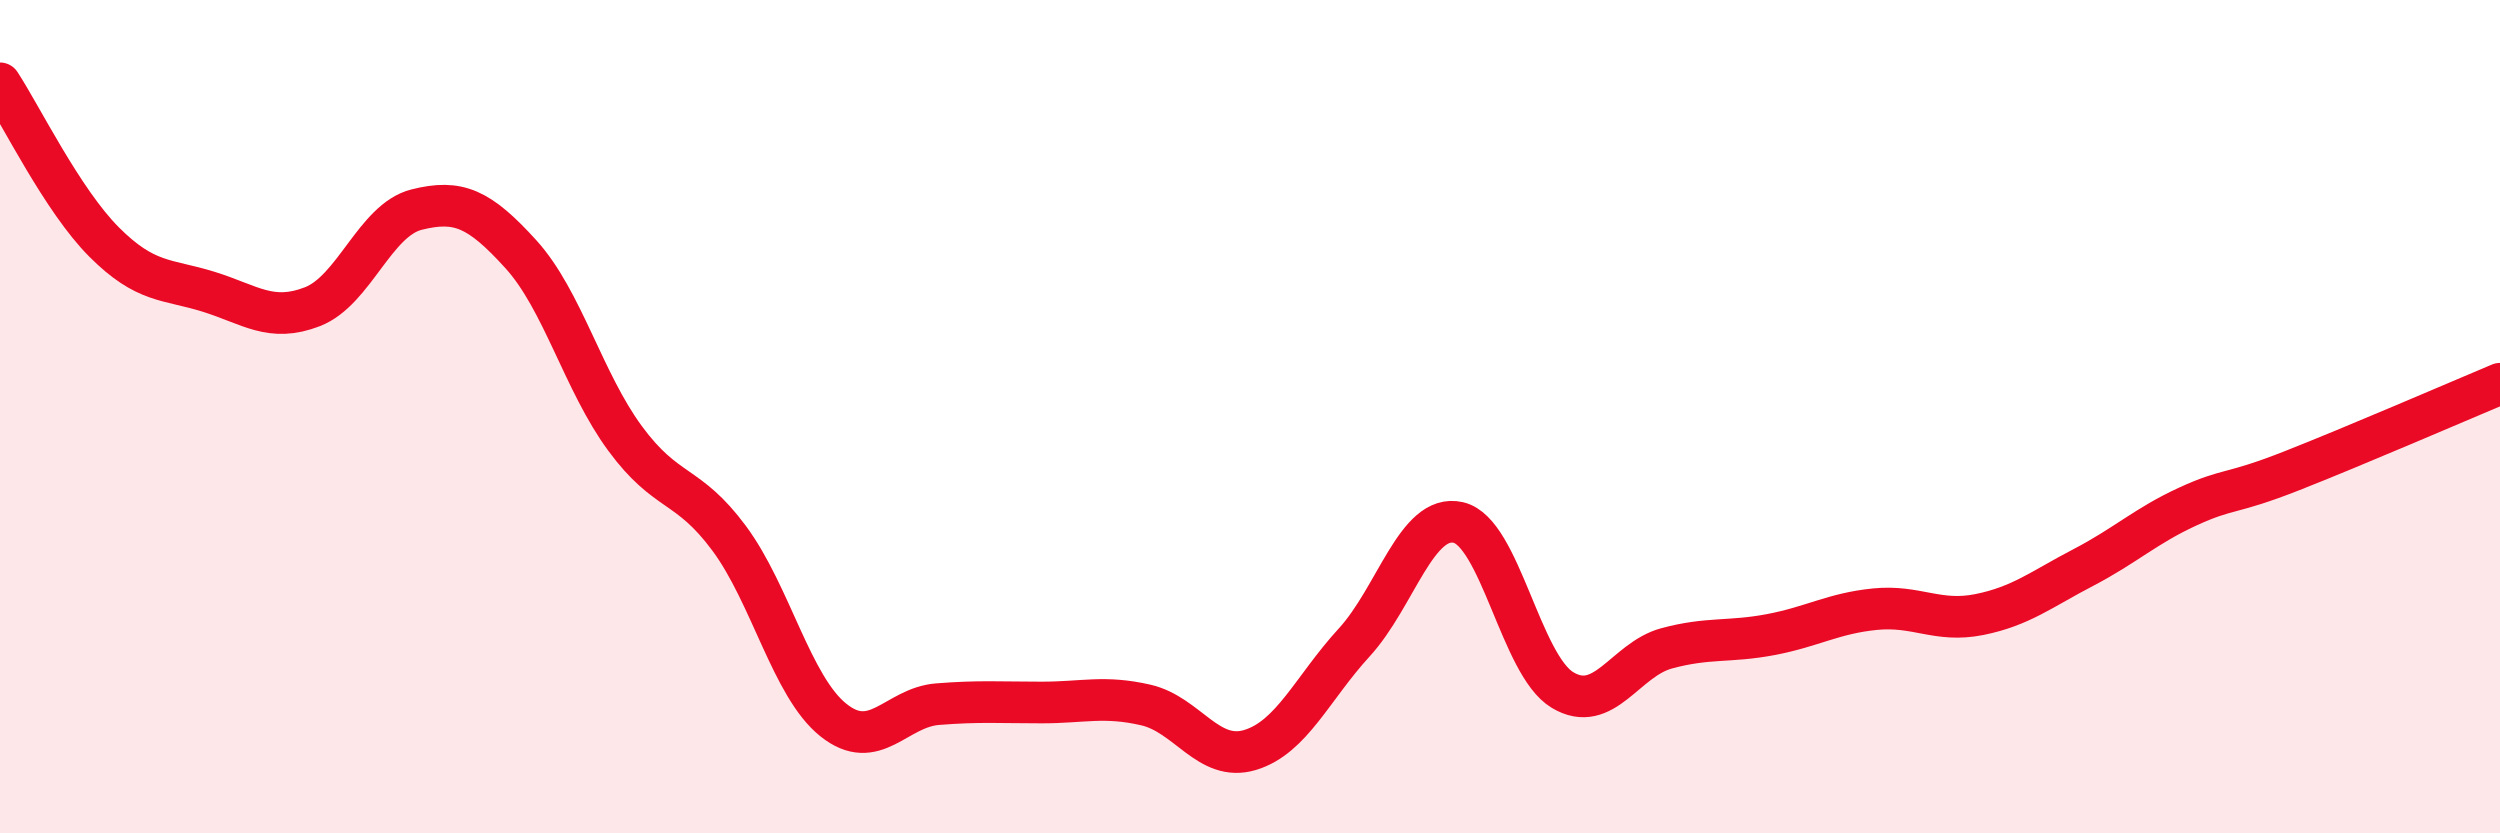 
    <svg width="60" height="20" viewBox="0 0 60 20" xmlns="http://www.w3.org/2000/svg">
      <path
        d="M 0,2 C 0.5,2.76 1.5,4.81 2.5,5.81 C 3.5,6.81 4,6.69 5,7 C 6,7.31 6.5,7.75 7.5,7.36 C 8.5,6.97 9,5.28 10,5.03 C 11,4.78 11.5,5 12.5,6.1 C 13.5,7.2 14,9.16 15,10.52 C 16,11.88 16.5,11.57 17.5,12.92 C 18.5,14.27 19,16.48 20,17.28 C 21,18.08 21.5,16.98 22.5,16.9 C 23.5,16.82 24,16.86 25,16.86 C 26,16.86 26.5,16.69 27.5,16.92 C 28.5,17.15 29,18.3 30,18 C 31,17.7 31.5,16.51 32.5,15.42 C 33.5,14.33 34,12.31 35,12.54 C 36,12.77 36.5,15.96 37.5,16.56 C 38.5,17.16 39,15.83 40,15.56 C 41,15.29 41.5,15.42 42.5,15.23 C 43.5,15.04 44,14.72 45,14.62 C 46,14.52 46.5,14.95 47.5,14.75 C 48.5,14.55 49,14.14 50,13.62 C 51,13.1 51.5,12.62 52.5,12.16 C 53.5,11.7 53.5,11.89 55,11.3 C 56.5,10.71 59,9.63 60,9.21L60 20L0 20Z"
        fill="#EB0A25"
        opacity="0.1"
        stroke-linecap="round"
        stroke-linejoin="round"
      />
      <path
        d="M 0,2 C 0.5,2.76 1.5,4.81 2.5,5.81 C 3.5,6.81 4,6.69 5,7 C 6,7.31 6.5,7.75 7.5,7.36 C 8.5,6.97 9,5.28 10,5.03 C 11,4.78 11.5,5 12.5,6.1 C 13.5,7.2 14,9.16 15,10.52 C 16,11.88 16.5,11.57 17.5,12.92 C 18.5,14.27 19,16.48 20,17.28 C 21,18.08 21.5,16.98 22.5,16.9 C 23.5,16.82 24,16.86 25,16.86 C 26,16.86 26.5,16.69 27.5,16.92 C 28.5,17.15 29,18.3 30,18 C 31,17.7 31.5,16.51 32.5,15.42 C 33.5,14.33 34,12.31 35,12.54 C 36,12.77 36.5,15.96 37.5,16.56 C 38.5,17.16 39,15.83 40,15.56 C 41,15.29 41.5,15.42 42.5,15.23 C 43.5,15.04 44,14.72 45,14.62 C 46,14.52 46.5,14.95 47.5,14.75 C 48.5,14.55 49,14.14 50,13.62 C 51,13.1 51.5,12.62 52.5,12.16 C 53.5,11.7 53.5,11.89 55,11.3 C 56.5,10.71 59,9.63 60,9.21"
        stroke="#EB0A25"
        stroke-width="1"
        fill="none"
        stroke-linecap="round"
        stroke-linejoin="round"
      />
    </svg>
  